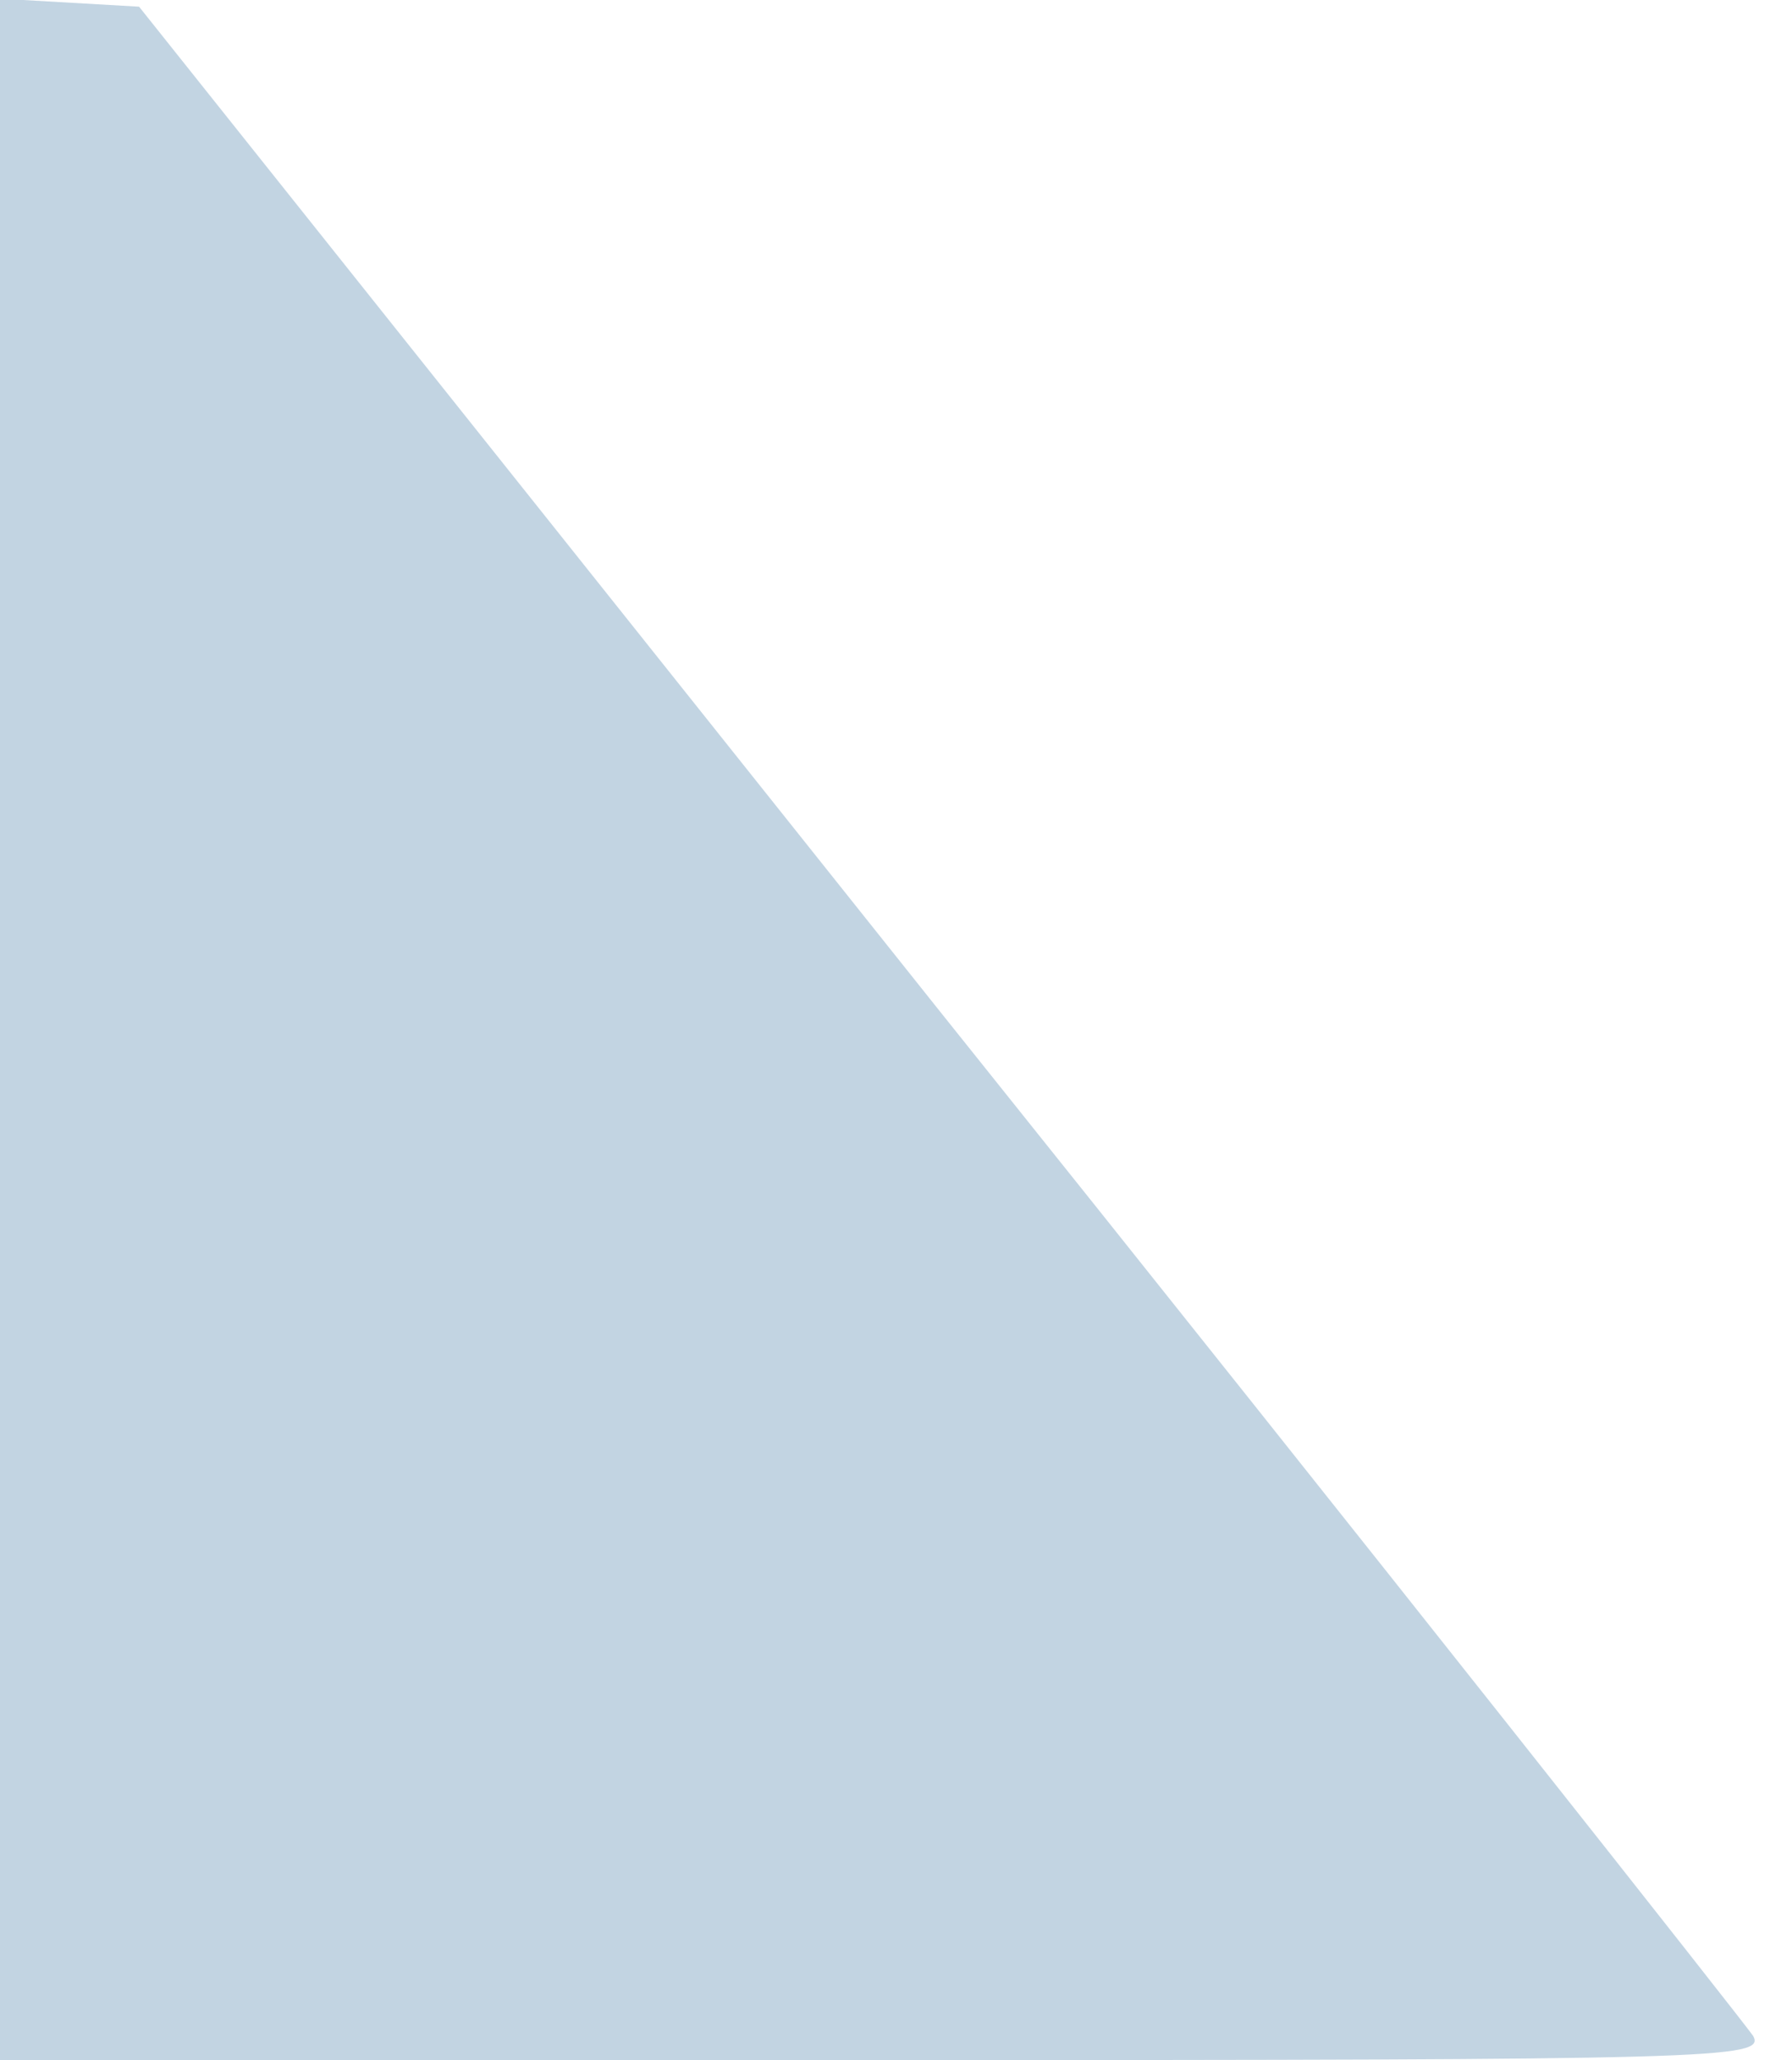 <?xml version="1.0" standalone="no"?>
<!DOCTYPE svg PUBLIC "-//W3C//DTD SVG 20010904//EN"
 "http://www.w3.org/TR/2001/REC-SVG-20010904/DTD/svg10.dtd">
<svg version="1.0" xmlns="http://www.w3.org/2000/svg"
 width="134pt" height="154pt" viewBox="0 0 134 154"
 preserveAspectRatio="xMidYMid meet">

<g transform="translate(0,154) scale(0.1,-0.1)" fill="#c2d4e2" stroke="none">
<path d="M0 771 l0 -771 660 0 c626 0 660 1 651 18 -6 9 -279 355 -609 767 l-598 750 -52 3 -52 3 0 -770z"/>
</g>
</svg>
